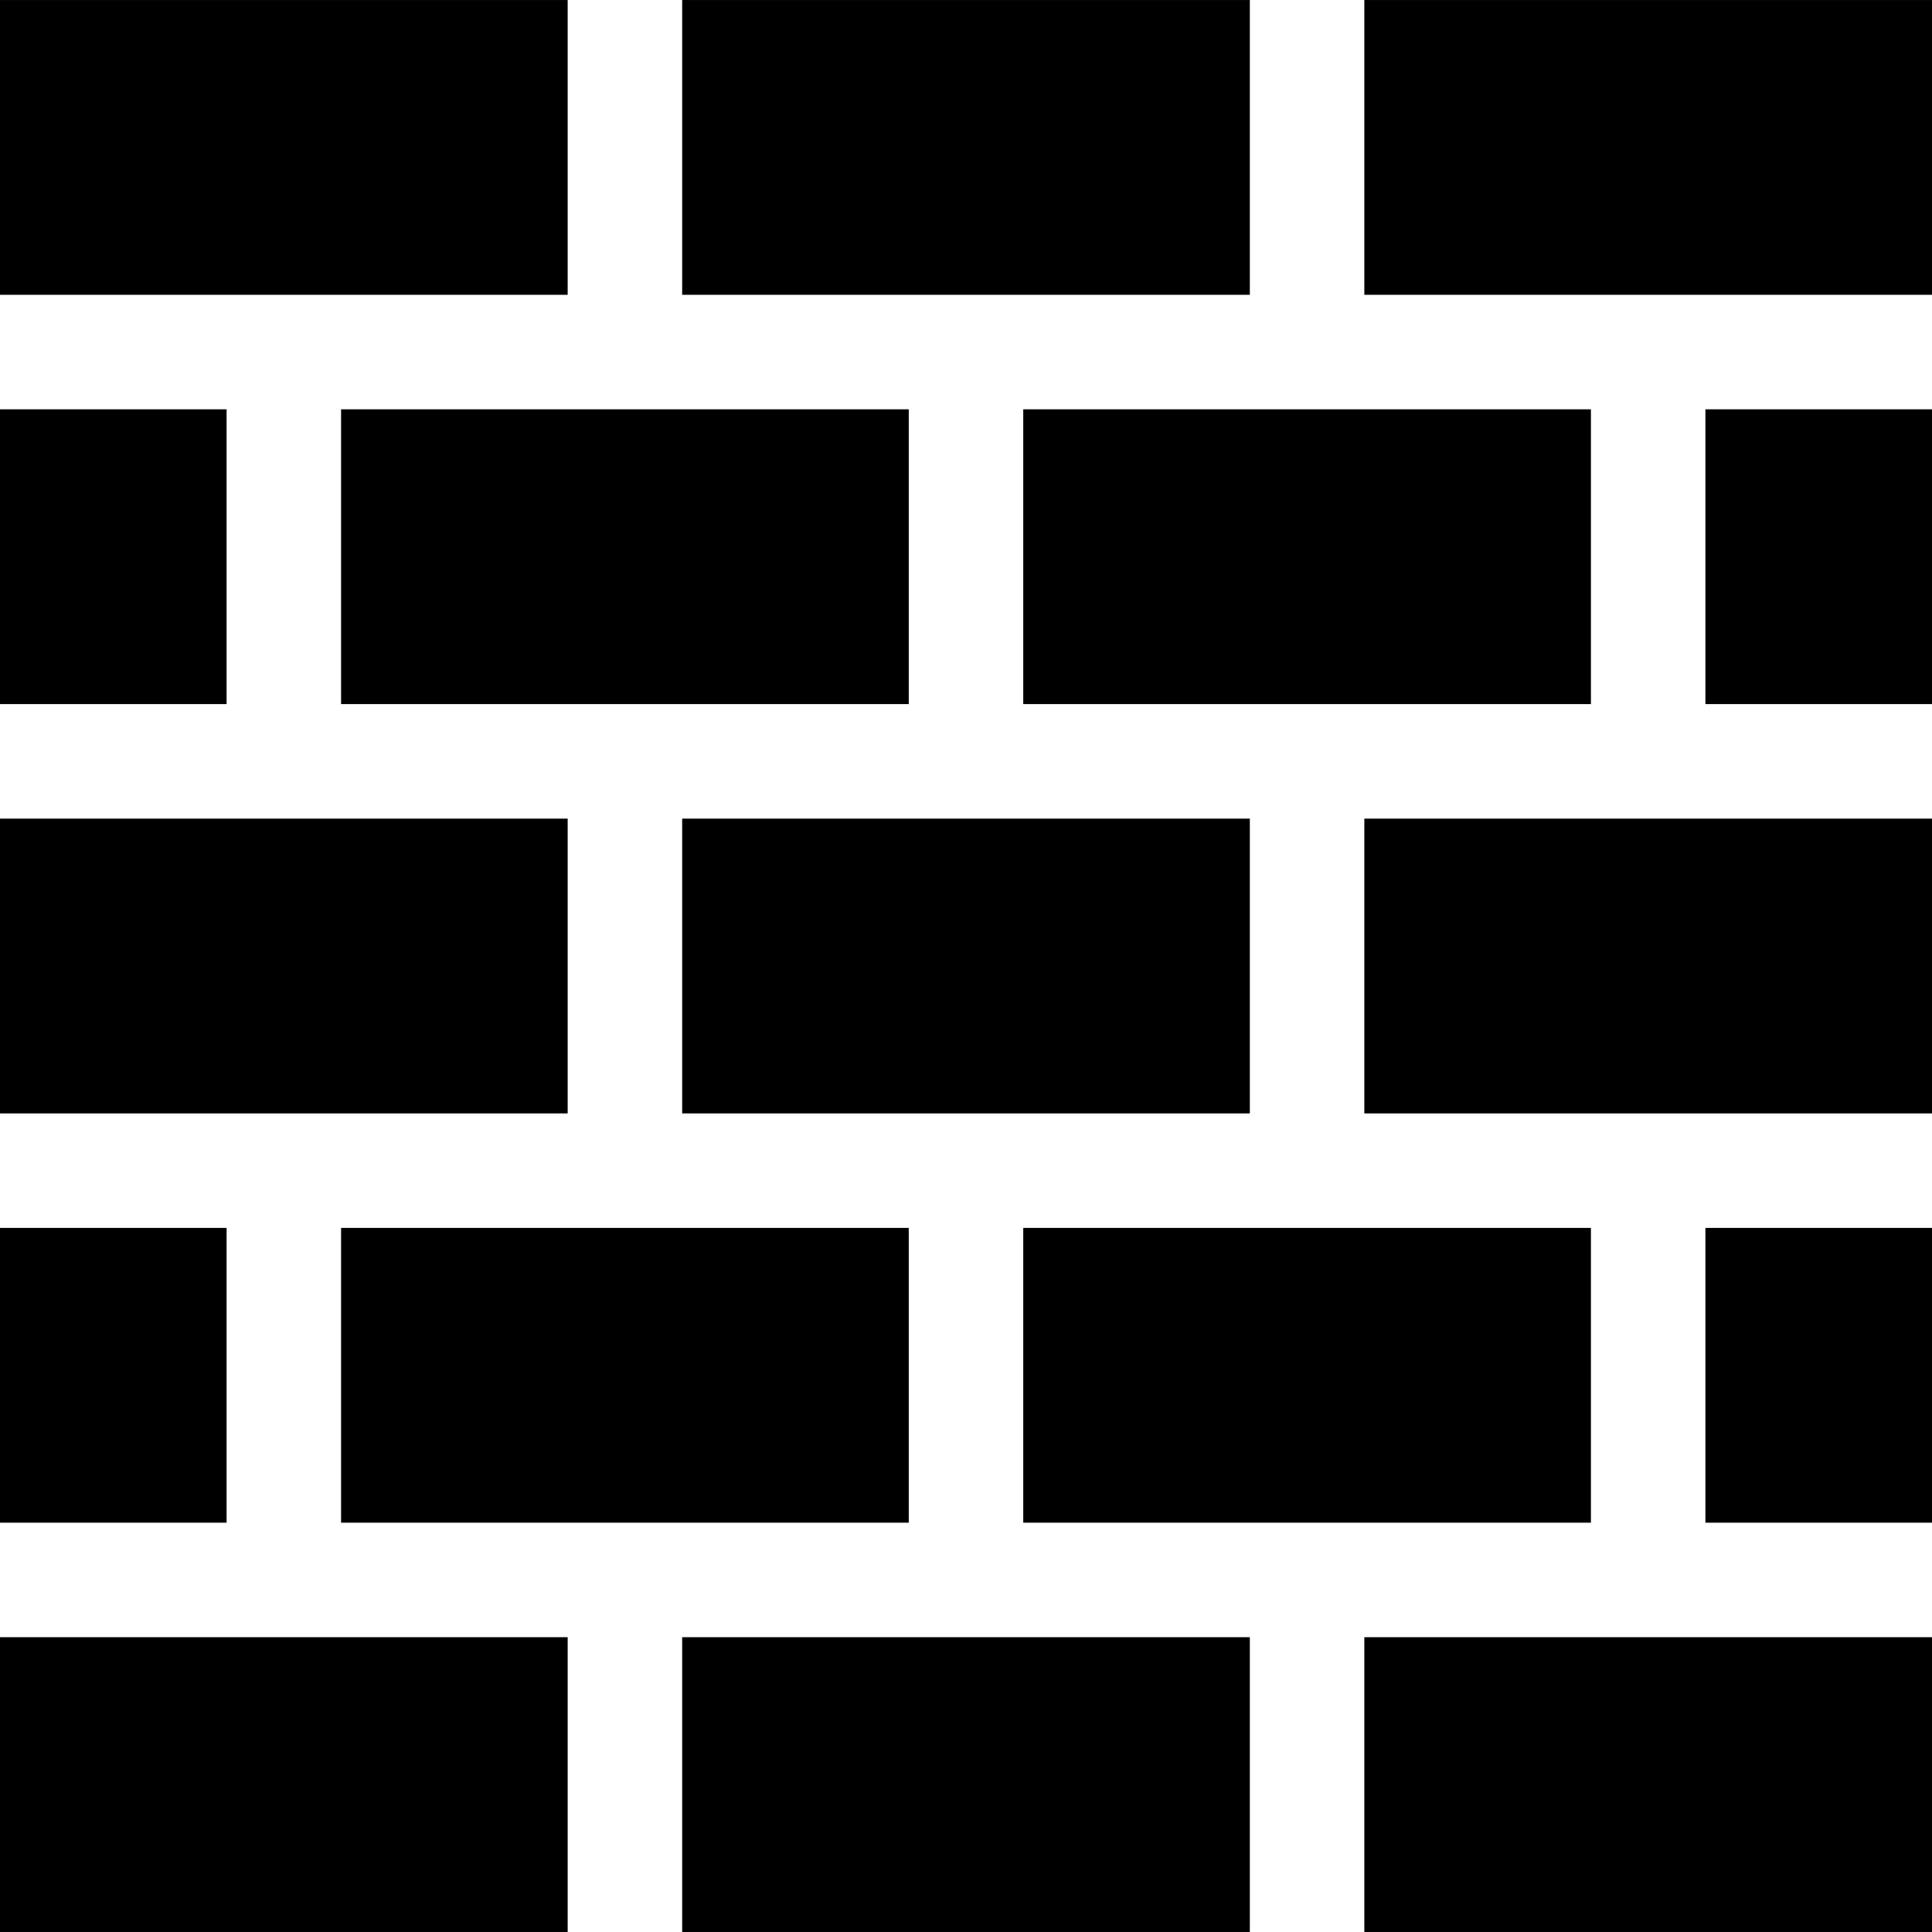 <?xml version="1.0" encoding="iso-8859-1"?>
<!-- Generator: Adobe Illustrator 19.0.0, SVG Export Plug-In . SVG Version: 6.00 Build 0)  -->
<svg version="1.1" id="Layer_1" xmlns="http://www.w3.org/2000/svg" xmlns:xlink="http://www.w3.org/1999/xlink" x="0px" y="0px"
	 viewBox="0 0 512.003 512.003" style="enable-background:new 0 0 512.003 512.003;" xml:space="preserve">
<g>
	<g>
		<rect x="90.391" y="325.411" width="150.439" height="78.122"/>
	</g>
</g>
<g>
	<g>
		<rect x="180.782" y="216.945" width="150.439" height="78.122"/>
	</g>
</g>
<g>
	<g>
		<rect x="90.391" y="108.47" width="150.439" height="78.122"/>
	</g>
</g>
<g>
	<g>
		<rect x="271.173" y="325.411" width="150.439" height="78.122"/>
	</g>
</g>
<g>
	<g>
		<rect y="433.876" width="150.439" height="78.122"/>
	</g>
</g>
<g>
	<g>
		<rect x="271.173" y="108.47" width="150.439" height="78.122"/>
	</g>
</g>
<g>
	<g>
		<rect x="361.564" y="0.005" width="150.439" height="78.122"/>
	</g>
</g>
<g>
	<g>
		<rect x="180.782" y="0.005" width="150.439" height="78.122"/>
	</g>
</g>
<g>
	<g>
		<rect x="451.955" y="325.411" width="60.048" height="78.122"/>
	</g>
</g>
<g>
	<g>
		<rect x="451.955" y="108.47" width="60.048" height="78.122"/>
	</g>
</g>
<g>
	<g>
		<rect x="180.782" y="433.876" width="150.439" height="78.122"/>
	</g>
</g>
<g>
	<g>
		<rect x="361.564" y="433.876" width="150.439" height="78.122"/>
	</g>
</g>
<g>
	<g>
		<rect y="0.005" width="150.439" height="78.122"/>
	</g>
</g>
<g>
	<g>
		<rect x="361.564" y="216.945" width="150.439" height="78.122"/>
	</g>
</g>
<g>
	<g>
		<rect y="325.411" width="60.048" height="78.122"/>
	</g>
</g>
<g>
	<g>
		<rect y="216.945" width="150.439" height="78.122"/>
	</g>
</g>
<g>
	<g>
		<rect y="108.47" width="60.048" height="78.122"/>
	</g>
</g>
<g>
</g>
<g>
</g>
<g>
</g>
<g>
</g>
<g>
</g>
<g>
</g>
<g>
</g>
<g>
</g>
<g>
</g>
<g>
</g>
<g>
</g>
<g>
</g>
<g>
</g>
<g>
</g>
<g>
</g>
</svg>
